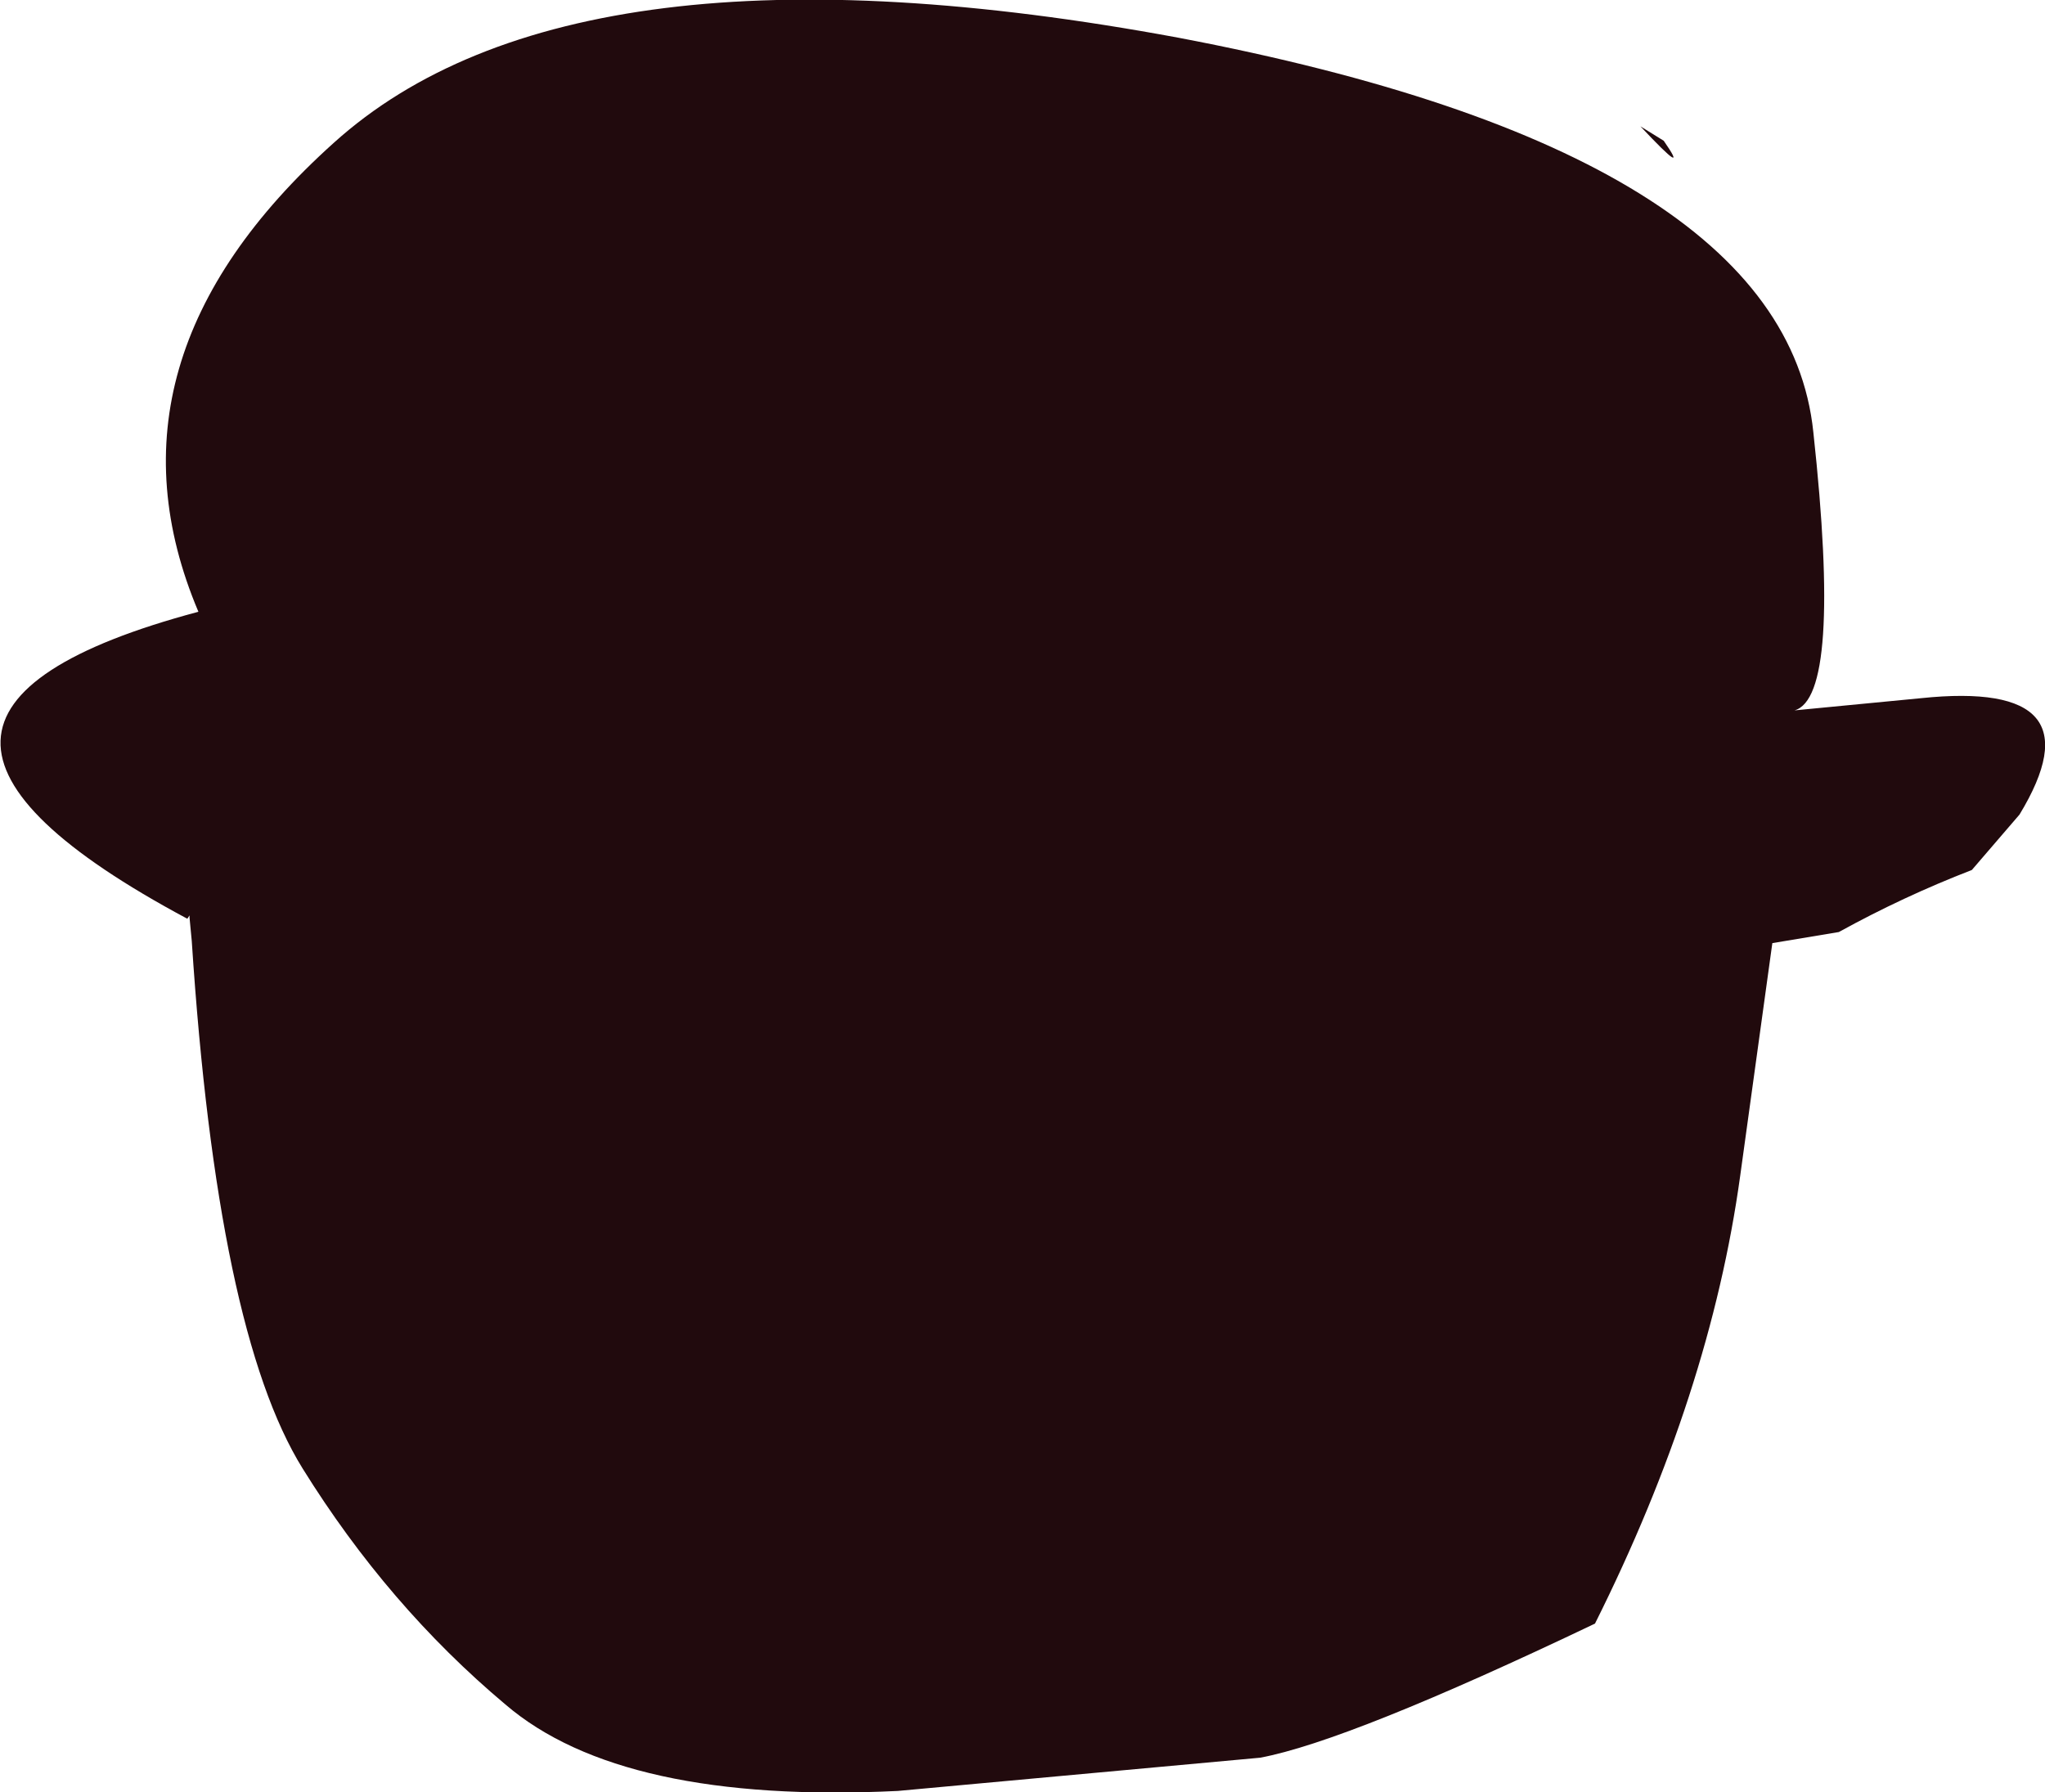 <?xml version="1.0" encoding="UTF-8" standalone="no"?>
<svg xmlns:xlink="http://www.w3.org/1999/xlink" height="80.85px" width="92.25px" xmlns="http://www.w3.org/2000/svg">
  <g transform="matrix(1.0, 0.0, 0.0, 1.0, -55.7, 15.8)">
    <path d="M78.5 61.1 Q73.2 56.65 69.35 50.45 65.5 44.25 64.35 26.65 L64.25 25.6 64.25 25.5 64.15 25.65 Q47.05 16.5 64.65 11.8 59.85 0.45 70.75 -9.35 81.6 -19.15 108.85 -14.1 136.2 -8.9 137.5 3.7 138.8 15.65 136.65 16.25 L142.35 15.7 Q150.5 14.85 146.8 20.95 L144.65 23.45 Q141.55 24.65 138.65 26.25 L135.65 26.75 134.2 37.25 Q132.85 47.05 127.65 57.45 116.55 62.75 112.55 63.5 L96.2 65.0 Q83.75 65.6 78.5 61.1 M129.7 -10.1 L130.75 -9.45 Q132.0 -7.65 129.7 -10.1" fill="#210a0d" fill-rule="evenodd" stroke="none"/>
  </g>
</svg>
